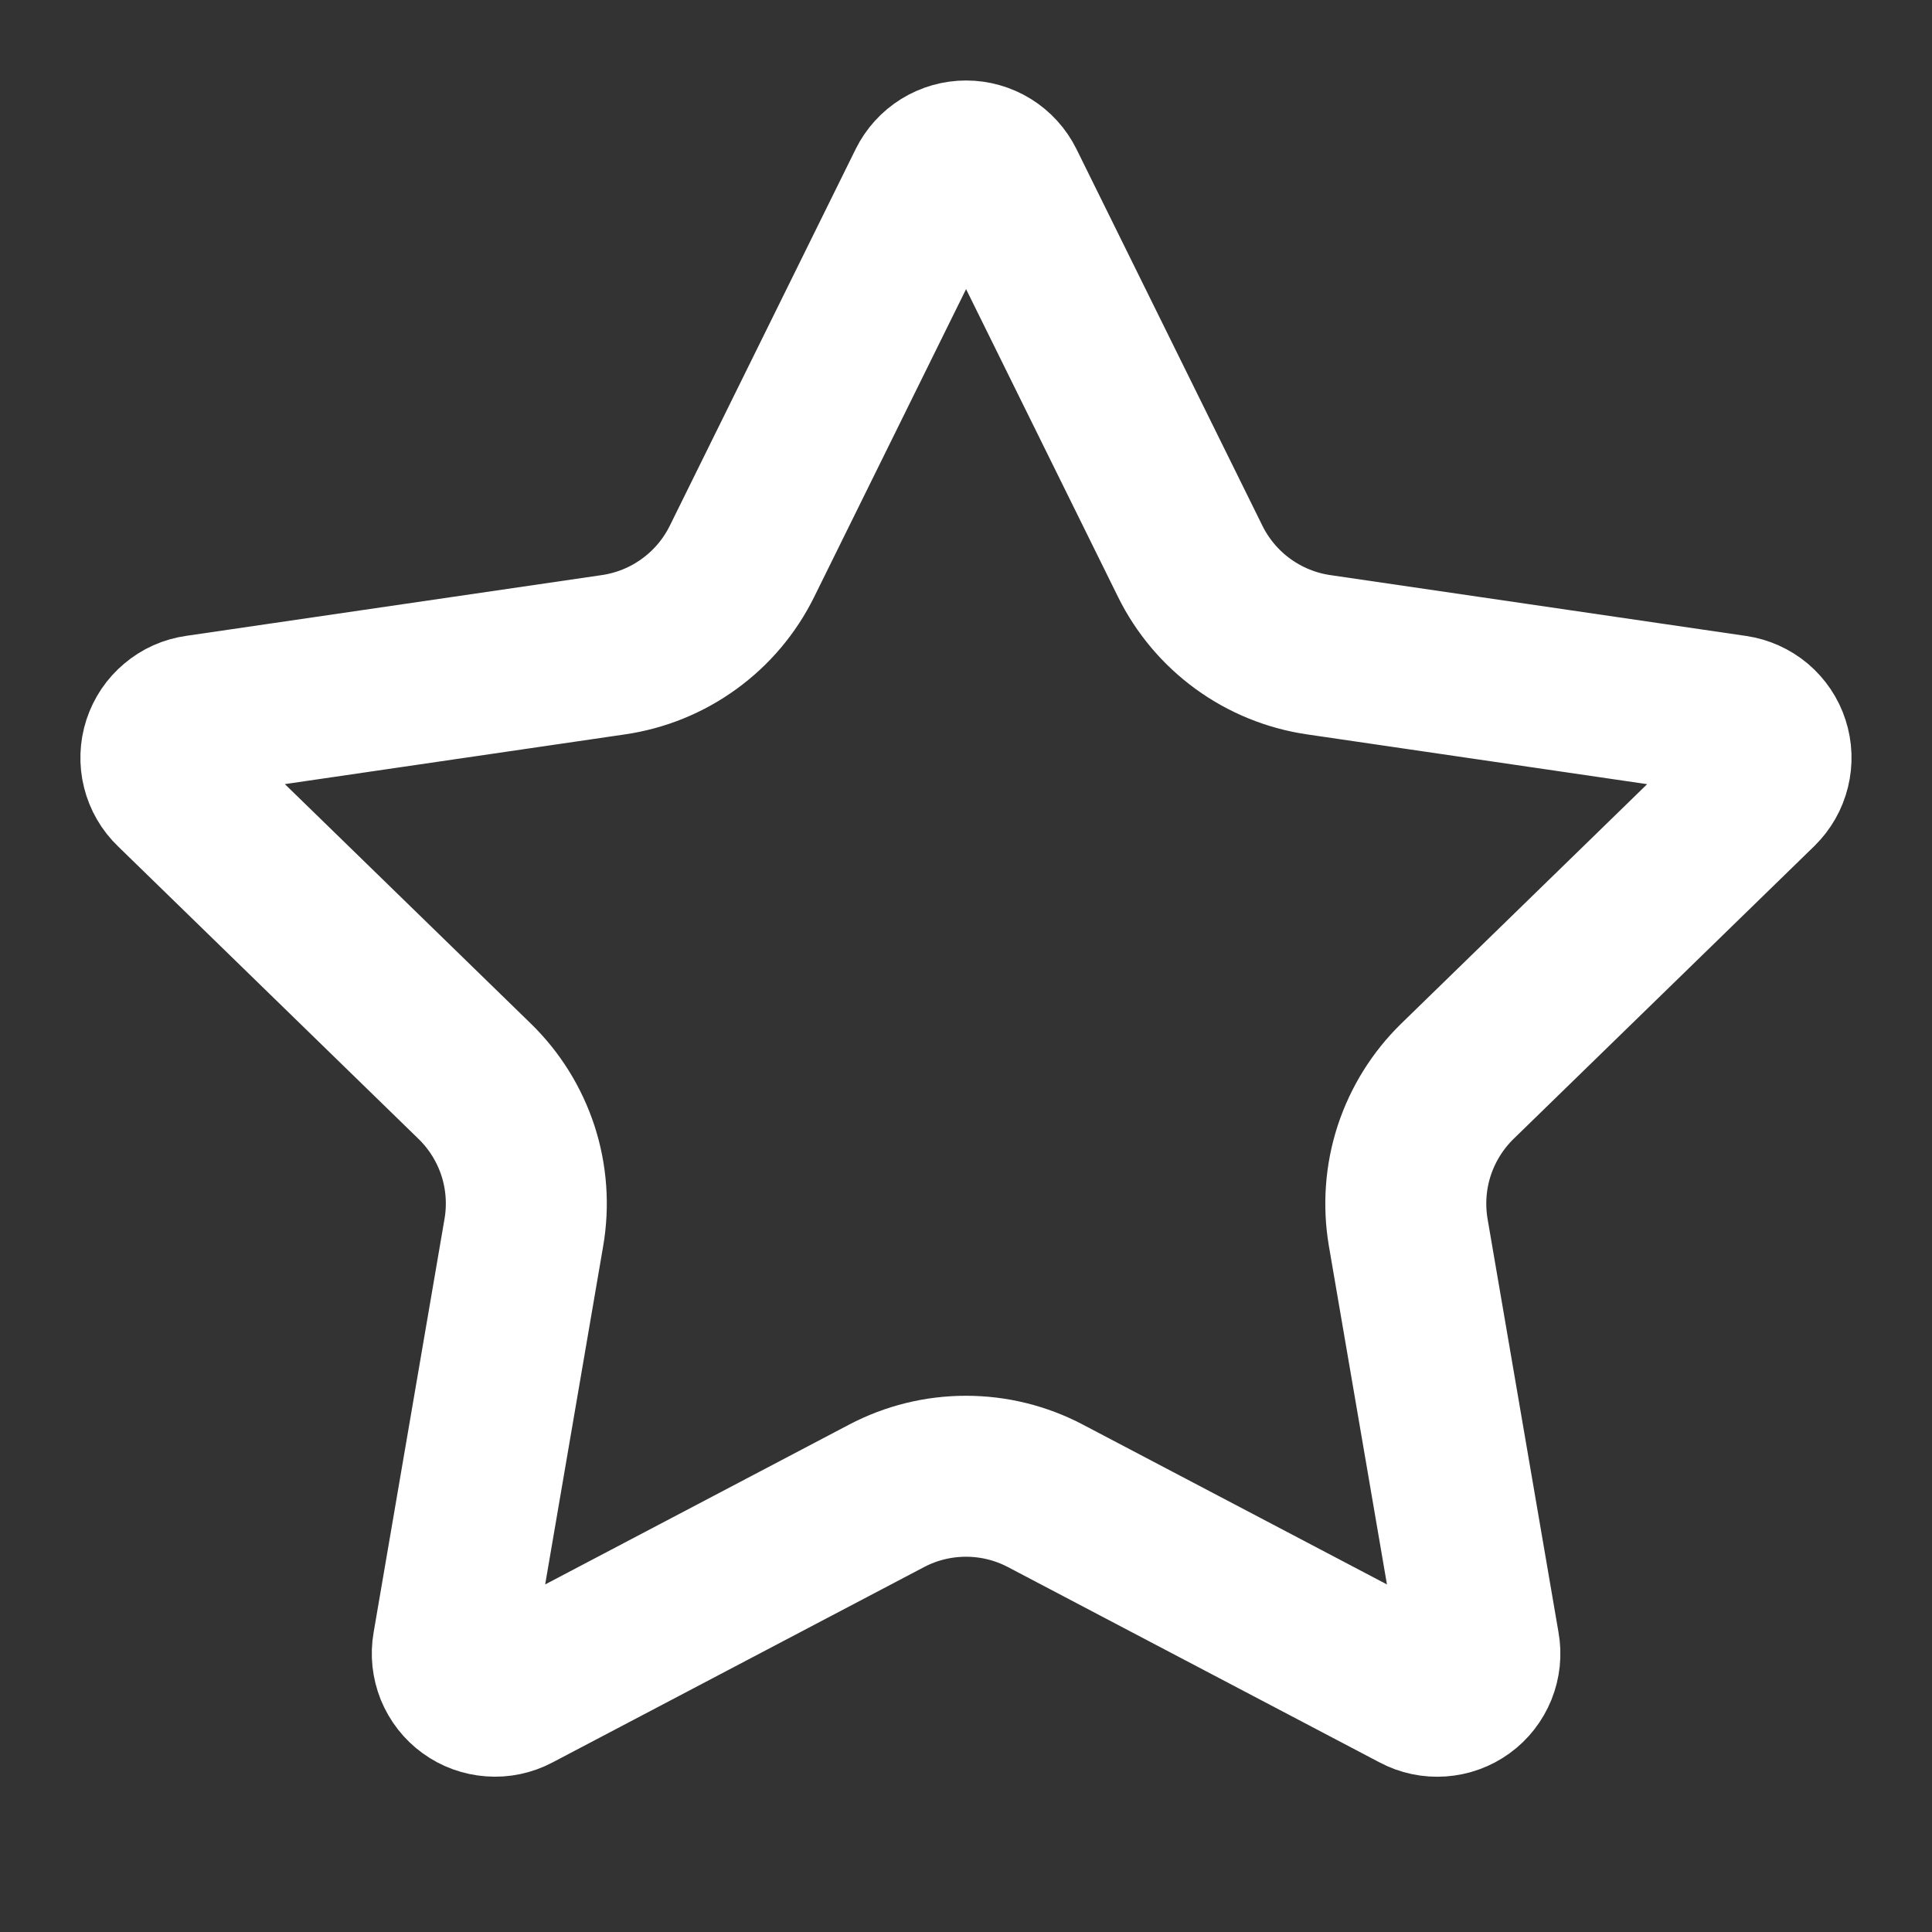 <svg width="28" height="28" viewBox="0 0 28 28" fill="none" xmlns="http://www.w3.org/2000/svg">
<rect x="0" y="0" width="28" height="28" fill="#333333" stroke="none"/>
<path d="M13.447 2.677C13.498 2.574 13.577 2.487 13.675 2.426C13.773 2.365 13.886 2.333 14.001 2.333C14.116 2.333 14.229 2.365 14.327 2.426C14.425 2.487 14.504 2.574 14.555 2.677L17.25 8.136C17.427 8.495 17.69 8.806 18.014 9.042C18.338 9.277 18.714 9.431 19.111 9.489L25.138 10.371C25.252 10.388 25.359 10.436 25.448 10.51C25.536 10.585 25.602 10.682 25.637 10.792C25.673 10.902 25.677 11.019 25.649 11.131C25.622 11.243 25.563 11.345 25.481 11.426L21.122 15.67C20.835 15.95 20.62 16.296 20.495 16.678C20.371 17.059 20.342 17.466 20.409 17.861L21.438 23.858C21.459 23.972 21.446 24.09 21.403 24.197C21.359 24.305 21.287 24.398 21.193 24.466C21.099 24.534 20.988 24.574 20.872 24.582C20.757 24.59 20.641 24.566 20.539 24.511L15.151 21.679C14.796 21.492 14.401 21.395 14 21.395C13.599 21.395 13.204 21.492 12.849 21.679L7.463 24.511C7.361 24.565 7.245 24.59 7.13 24.581C7.014 24.573 6.903 24.533 6.81 24.465C6.716 24.397 6.644 24.304 6.6 24.197C6.557 24.089 6.544 23.972 6.564 23.858L7.592 17.862C7.66 17.467 7.631 17.06 7.507 16.678C7.382 16.296 7.167 15.95 6.879 15.67L2.521 11.427C2.437 11.347 2.378 11.244 2.35 11.132C2.322 11.02 2.326 10.902 2.362 10.791C2.398 10.681 2.464 10.583 2.553 10.509C2.641 10.434 2.749 10.386 2.864 10.37L8.89 9.489C9.287 9.431 9.664 9.278 9.988 9.042C10.313 8.807 10.575 8.496 10.753 8.136L13.447 2.677Z" stroke="white" stroke-width="2.333" stroke-linecap="round" stroke-linejoin="round"/>
</svg>
